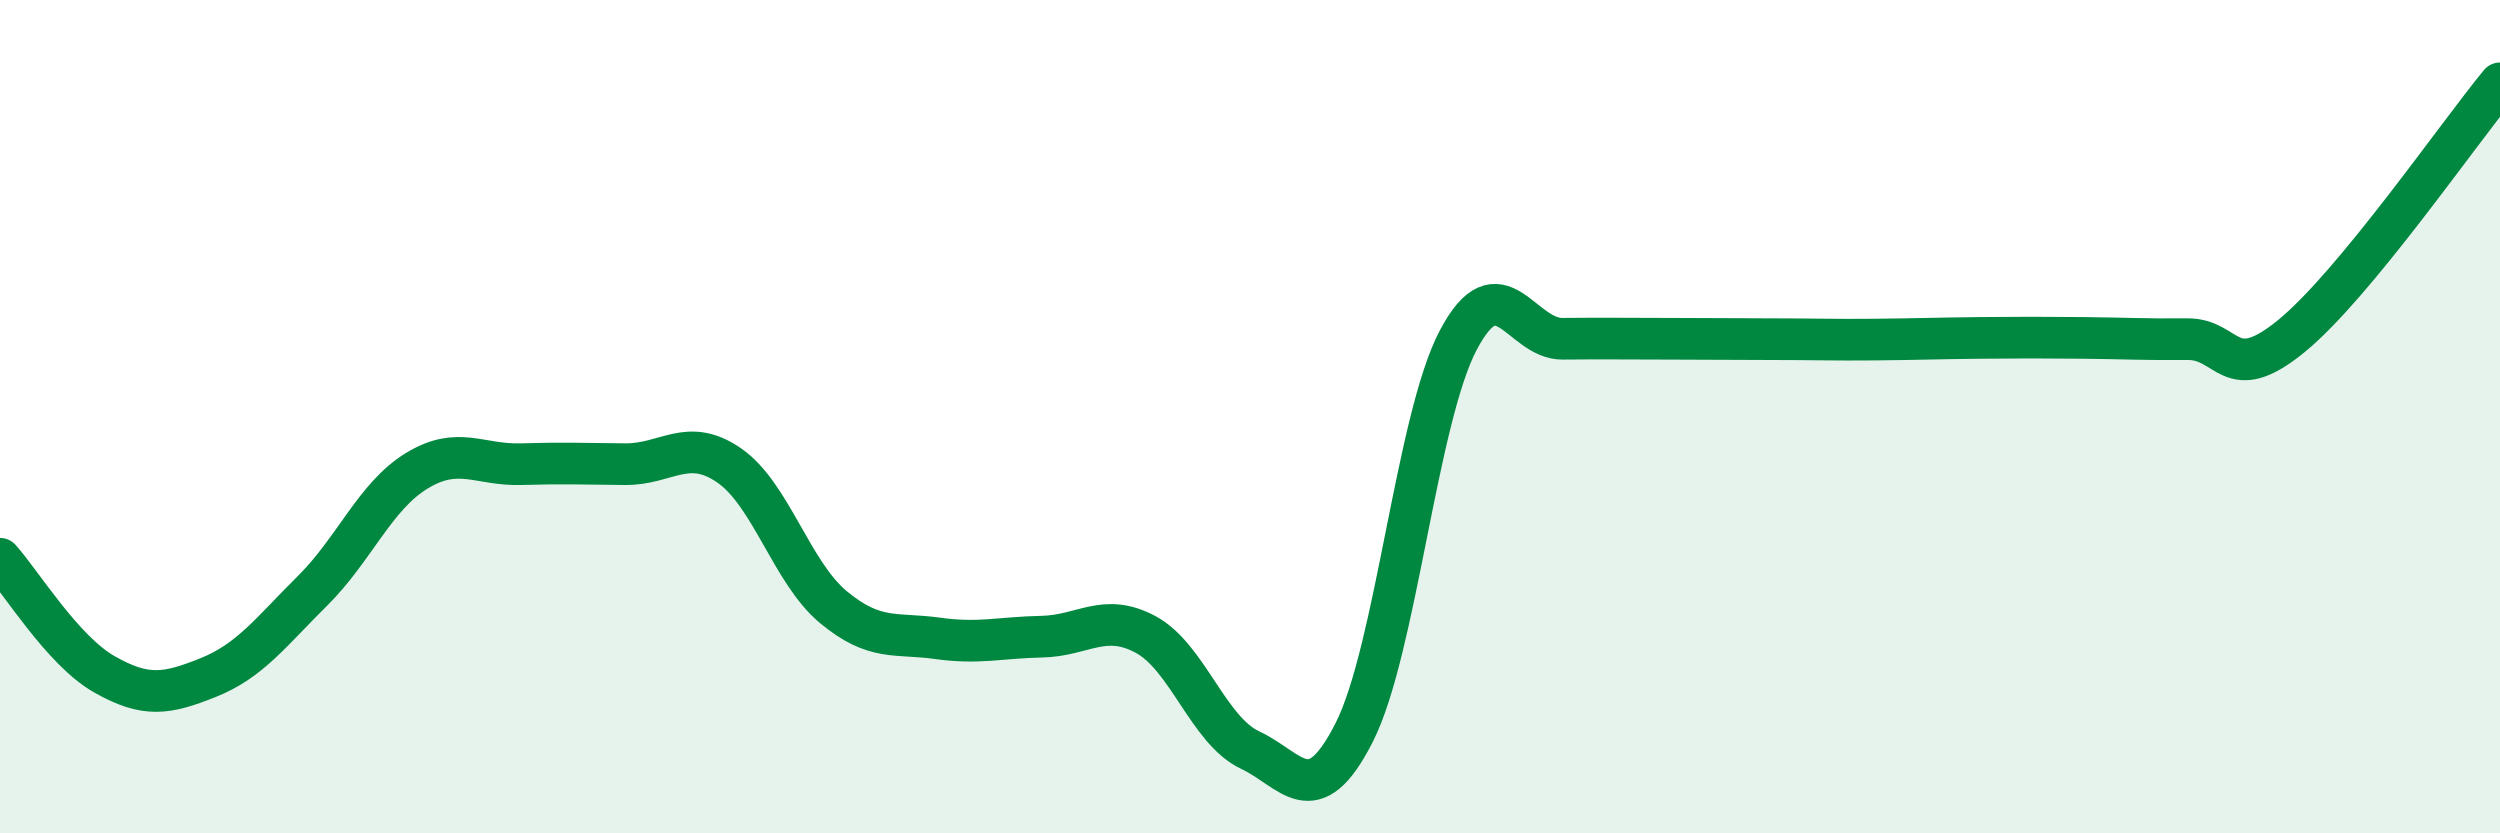 
    <svg width="60" height="20" viewBox="0 0 60 20" xmlns="http://www.w3.org/2000/svg">
      <path
        d="M 0,13.41 C 0.5,13.96 1.5,15.61 2.5,16.18 C 3.5,16.75 4,16.66 5,16.26 C 6,15.86 6.5,15.17 7.5,14.18 C 8.5,13.19 9,11.91 10,11.3 C 11,10.69 11.5,11.17 12.5,11.14 C 13.5,11.11 14,11.13 15,11.14 C 16,11.15 16.5,10.48 17.5,11.17 C 18.5,11.86 19,13.74 20,14.57 C 21,15.4 21.5,15.18 22.5,15.32 C 23.5,15.46 24,15.3 25,15.28 C 26,15.26 26.5,14.69 27.5,15.23 C 28.5,15.77 29,17.53 30,18 C 31,18.47 31.5,19.55 32.5,17.58 C 33.5,15.61 34,10.05 35,8.16 C 36,6.27 36.5,8.14 37.5,8.13 C 38.5,8.12 39,8.13 40,8.13 C 41,8.13 41.5,8.14 42.5,8.14 C 43.5,8.14 44,8.16 45,8.15 C 46,8.14 46.5,8.12 47.5,8.11 C 48.5,8.1 49,8.1 50,8.11 C 51,8.12 51.5,8.15 52.5,8.14 C 53.5,8.13 53.5,9.29 55,8.06 C 56.5,6.83 59,3.21 60,2L60 20L0 20Z"
        fill="#008740"
        opacity="0.1"
        stroke-linecap="round"
        stroke-linejoin="round"
      />
      <path
        d="M 0,13.41 C 0.5,13.96 1.5,15.61 2.5,16.18 C 3.5,16.75 4,16.66 5,16.26 C 6,15.86 6.5,15.17 7.5,14.18 C 8.5,13.19 9,11.91 10,11.3 C 11,10.69 11.5,11.17 12.5,11.14 C 13.5,11.11 14,11.13 15,11.14 C 16,11.15 16.5,10.48 17.5,11.17 C 18.5,11.86 19,13.74 20,14.57 C 21,15.4 21.5,15.18 22.5,15.32 C 23.5,15.46 24,15.3 25,15.28 C 26,15.26 26.5,14.69 27.5,15.23 C 28.5,15.77 29,17.53 30,18 C 31,18.47 31.5,19.55 32.5,17.58 C 33.5,15.61 34,10.05 35,8.16 C 36,6.27 36.5,8.14 37.5,8.13 C 38.5,8.12 39,8.13 40,8.13 C 41,8.13 41.5,8.14 42.5,8.14 C 43.5,8.14 44,8.16 45,8.15 C 46,8.14 46.5,8.12 47.5,8.11 C 48.5,8.1 49,8.1 50,8.11 C 51,8.12 51.5,8.15 52.5,8.14 C 53.5,8.13 53.5,9.29 55,8.06 C 56.5,6.83 59,3.21 60,2"
        stroke="#008740"
        stroke-width="1"
        fill="none"
        stroke-linecap="round"
        stroke-linejoin="round"
      />
    </svg>
  